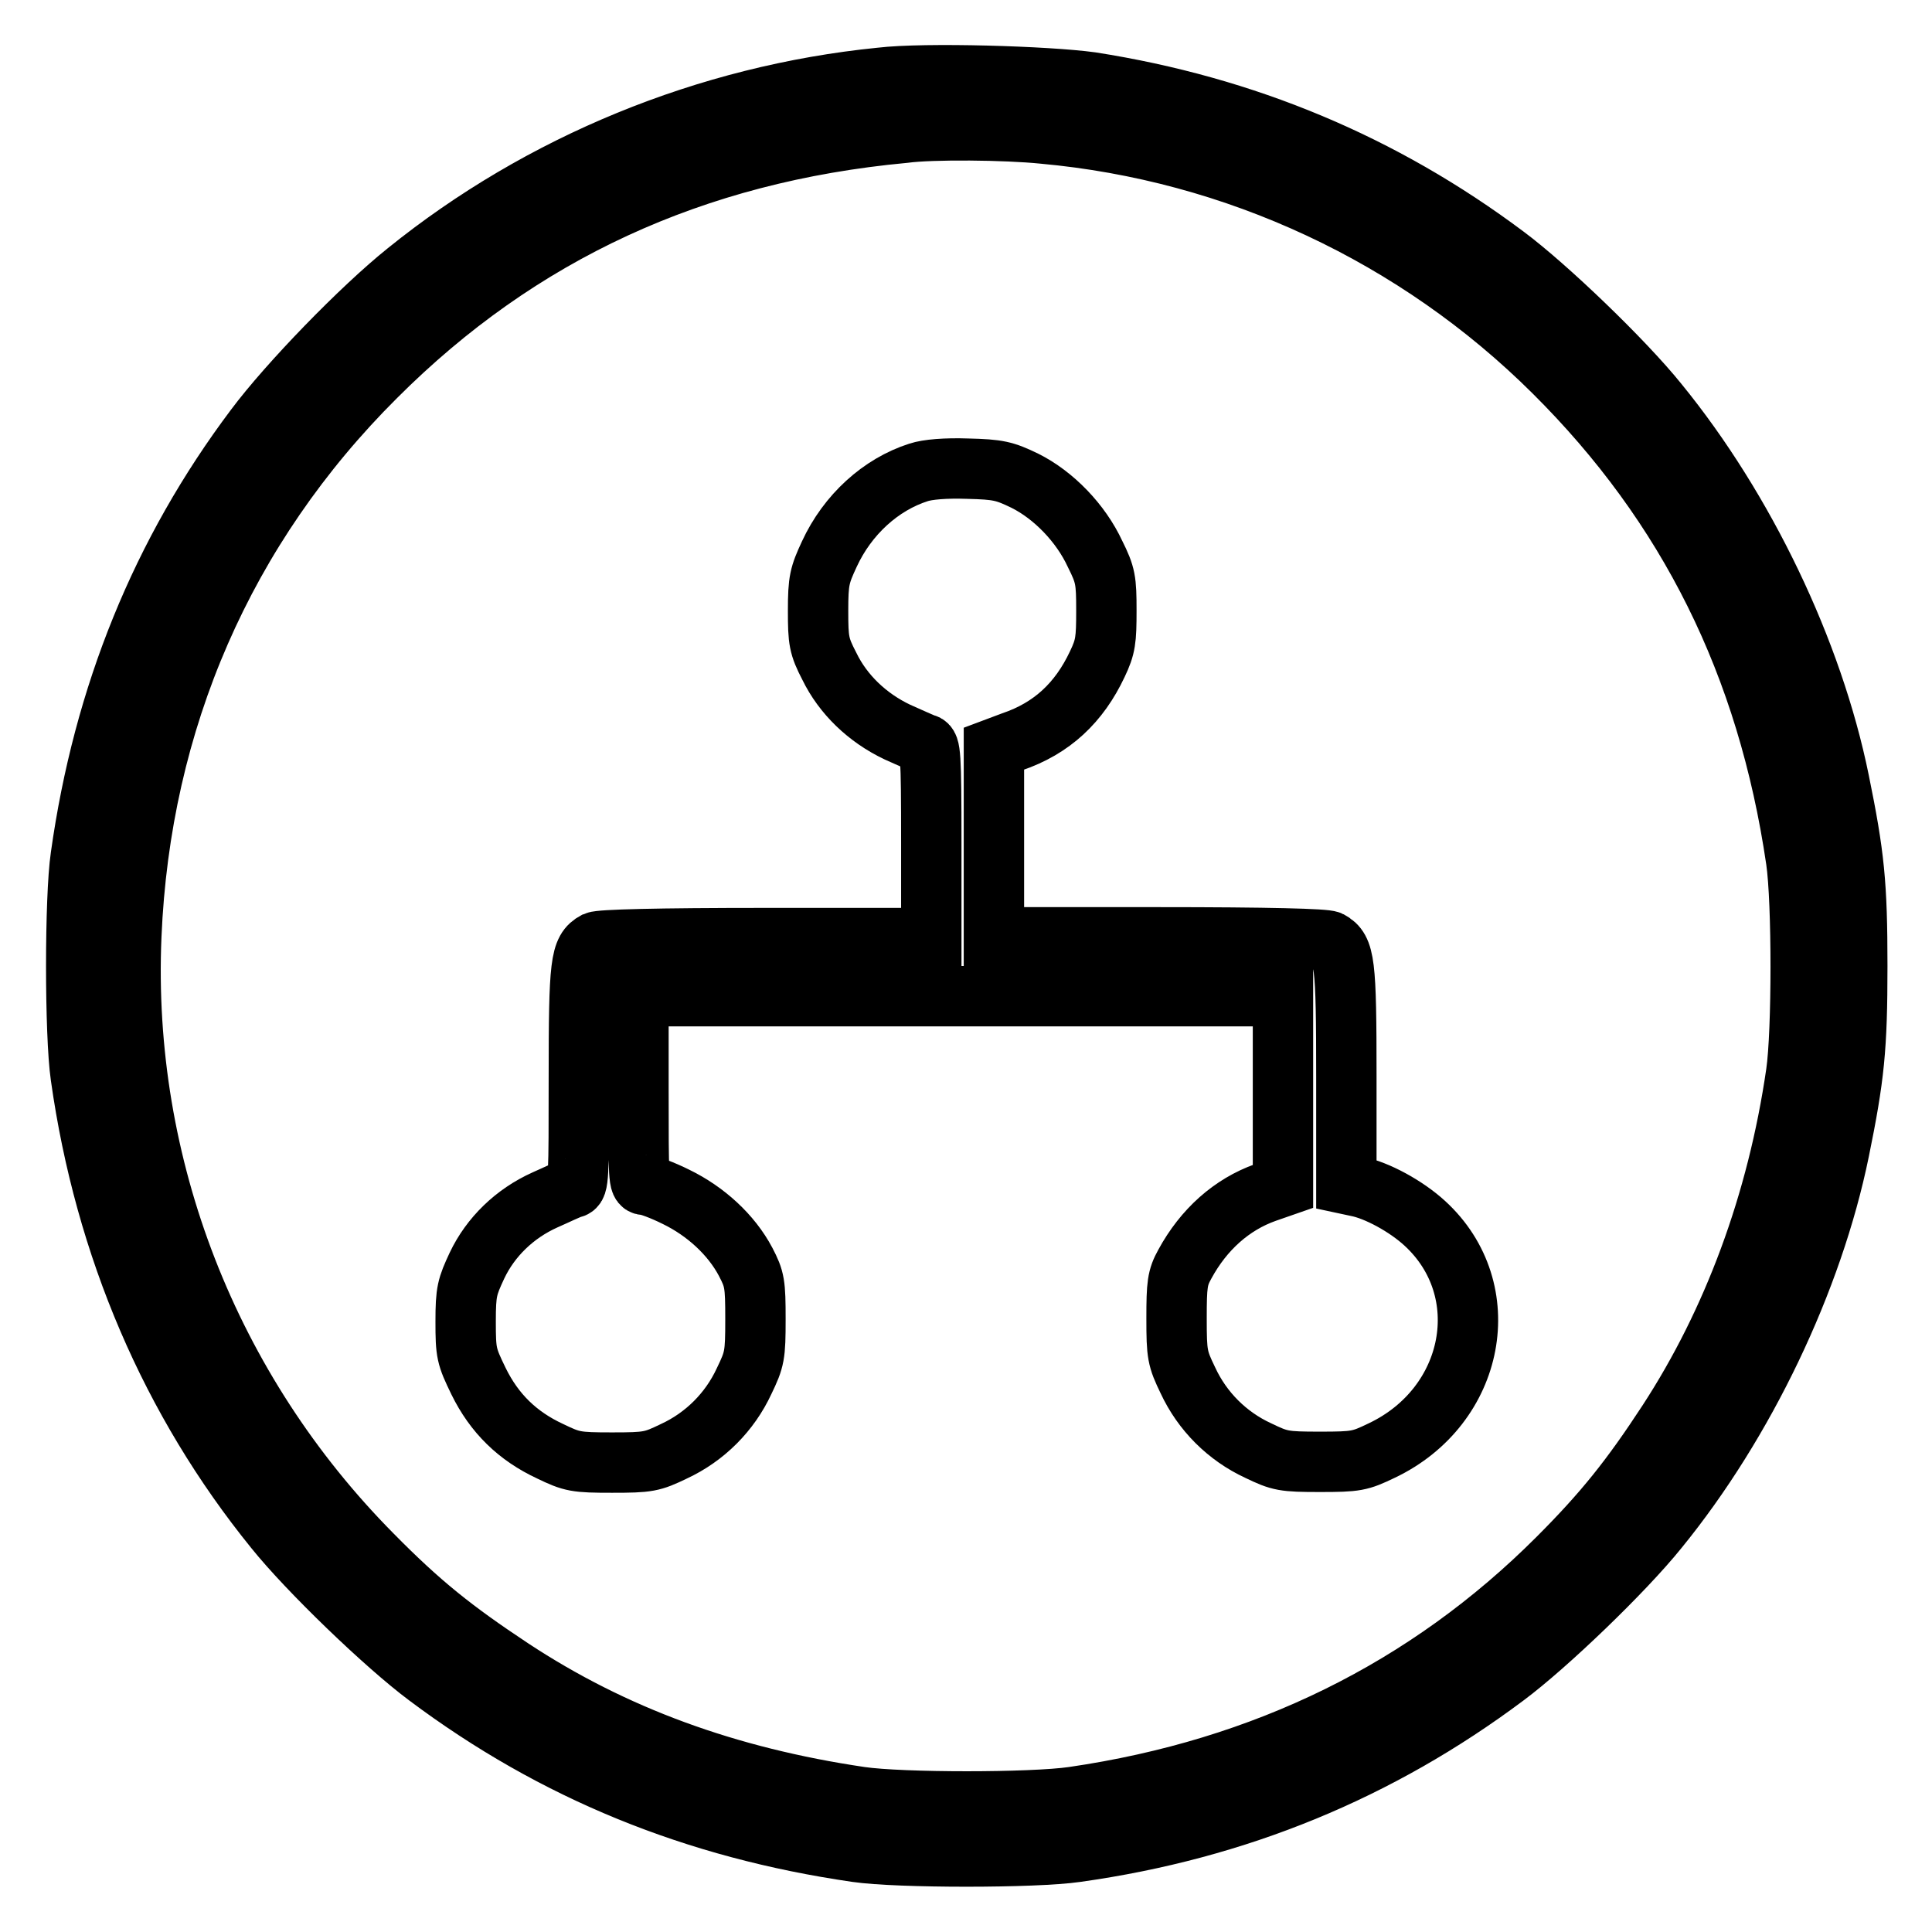 <?xml version="1.0" encoding="utf-8"?>
<!-- Svg Vector Icons : http://www.onlinewebfonts.com/icon -->
<!DOCTYPE svg PUBLIC "-//W3C//DTD SVG 1.1//EN" "http://www.w3.org/Graphics/SVG/1.1/DTD/svg11.dtd">
<svg version="1.1" xmlns="http://www.w3.org/2000/svg" xmlns:xlink="http://www.w3.org/1999/xlink" x="0px" y="0px" viewBox="0 0 256 256" enable-background="new 0 0 256 256" xml:space="preserve">
<g><g><g><path stroke-width="8" fill-opacity="0" stroke="#000000"  d="M116.7,10.3c-23,2.3-45.1,11.4-62.8,25.7c-6,4.8-15.7,14.8-20.1,20.7c-12.4,16.5-20.1,35.4-23.1,56.8c-0.8,5.4-0.8,23.6,0,29.1c3.2,22.7,12,43.1,25.7,60c4.5,5.6,14.7,15.4,20.2,19.5c16.8,12.6,35.5,20.2,56.9,23.3c5.5,0.8,23.6,0.8,29.1,0c21.4-3,40.2-10.8,56.9-23.3c5.5-4.1,15.7-13.9,20.2-19.5c11.5-14.1,20.5-33,24-50.1c2-9.8,2.4-13.6,2.4-24.5c0-10.9-0.4-14.7-2.4-24.5c-3.5-17.2-12.5-36-24-50.1c-4.5-5.6-14.7-15.4-20.2-19.5c-16.3-12.2-34.5-19.8-54.9-23C138.8,10.1,122.6,9.6,116.7,10.3z M138.2,17.7c25.5,2.3,49.5,13.5,67.7,31.6c17.8,17.7,28.3,38.8,32.1,64.7c0.8,5.5,0.8,22.7,0,28.2c-2.5,17.2-8.4,33-17,46.2c-4.9,7.5-8.5,12-14.6,18.1c-17.3,17.3-38.8,27.9-64.2,31.6c-5.5,0.8-22.7,0.8-28.2,0c-17.6-2.6-32.7-8.1-46.2-17c-7.7-5.1-12.1-8.6-18.5-15.1c-21.6-21.8-33.2-51.5-31.9-82c1.2-28.5,12.3-54.1,32.4-74.1c19-19,42.1-29.7,70-32.3C123.5,17.1,133.3,17.2,138.2,17.7z"/><path stroke-width="8" fill-opacity="0" stroke="#000000"  d="M121.7,62.6c-5,1.6-9.4,5.6-11.8,10.8c-1.3,2.8-1.5,3.5-1.5,7.5c0,4,0.1,4.7,1.5,7.4c1.8,3.7,5,6.8,9,8.7c1.6,0.7,3.3,1.5,3.7,1.6c0.7,0.2,0.8,1.2,0.8,13v12.7h-21.8c-14.7,0-22,0.2-22.7,0.5c-2,1.1-2.2,2.7-2.2,18c0,13.3,0,14.4-0.8,14.6c-0.5,0.1-2.1,0.9-3.7,1.6c-4,1.8-7.2,4.9-9,8.7c-1.3,2.8-1.5,3.4-1.5,7.4c0,4.2,0.1,4.6,1.7,7.9c2.1,4.3,5.2,7.3,9.5,9.3c2.9,1.4,3.4,1.5,8.2,1.5c4.8,0,5.3-0.1,8.2-1.5c4.1-1.9,7.4-5.2,9.3-9.3c1.4-2.9,1.5-3.4,1.5-8.2c0-4.7-0.1-5.3-1.3-7.6c-1.9-3.6-5.3-6.7-9.2-8.6c-1.8-0.9-3.7-1.6-4.2-1.6c-0.8,0-0.8-0.8-0.8-12.5v-12.5h42.7H170v12.6v12.6l-2.3,0.8c-4.5,1.6-8.2,4.9-10.7,9.5c-1,1.8-1.1,2.7-1.1,7.2c0,4.8,0.1,5.3,1.5,8.2c1.9,4.1,5.2,7.4,9.3,9.3c2.9,1.4,3.4,1.5,8.2,1.5c4.8,0,5.3-0.1,8.2-1.5c12.4-5.9,15.3-21.3,5.7-30.1c-2.5-2.3-6.4-4.4-9-4.9l-1.4-0.3v-14.3c0-15.1-0.2-16.8-2.2-17.9c-0.6-0.3-8-0.5-22.7-0.5h-21.8v-12.6V99.2l2.4-0.9c5.3-1.8,8.9-5.2,11.3-10.3c1.1-2.3,1.2-3.2,1.2-7.1c0-4-0.1-4.7-1.5-7.5c-1.9-4.1-5.5-7.8-9.3-9.7c-2.7-1.3-3.5-1.5-7.6-1.6C125.3,62,122.9,62.2,121.7,62.6z"/></g></g></g>
</svg>